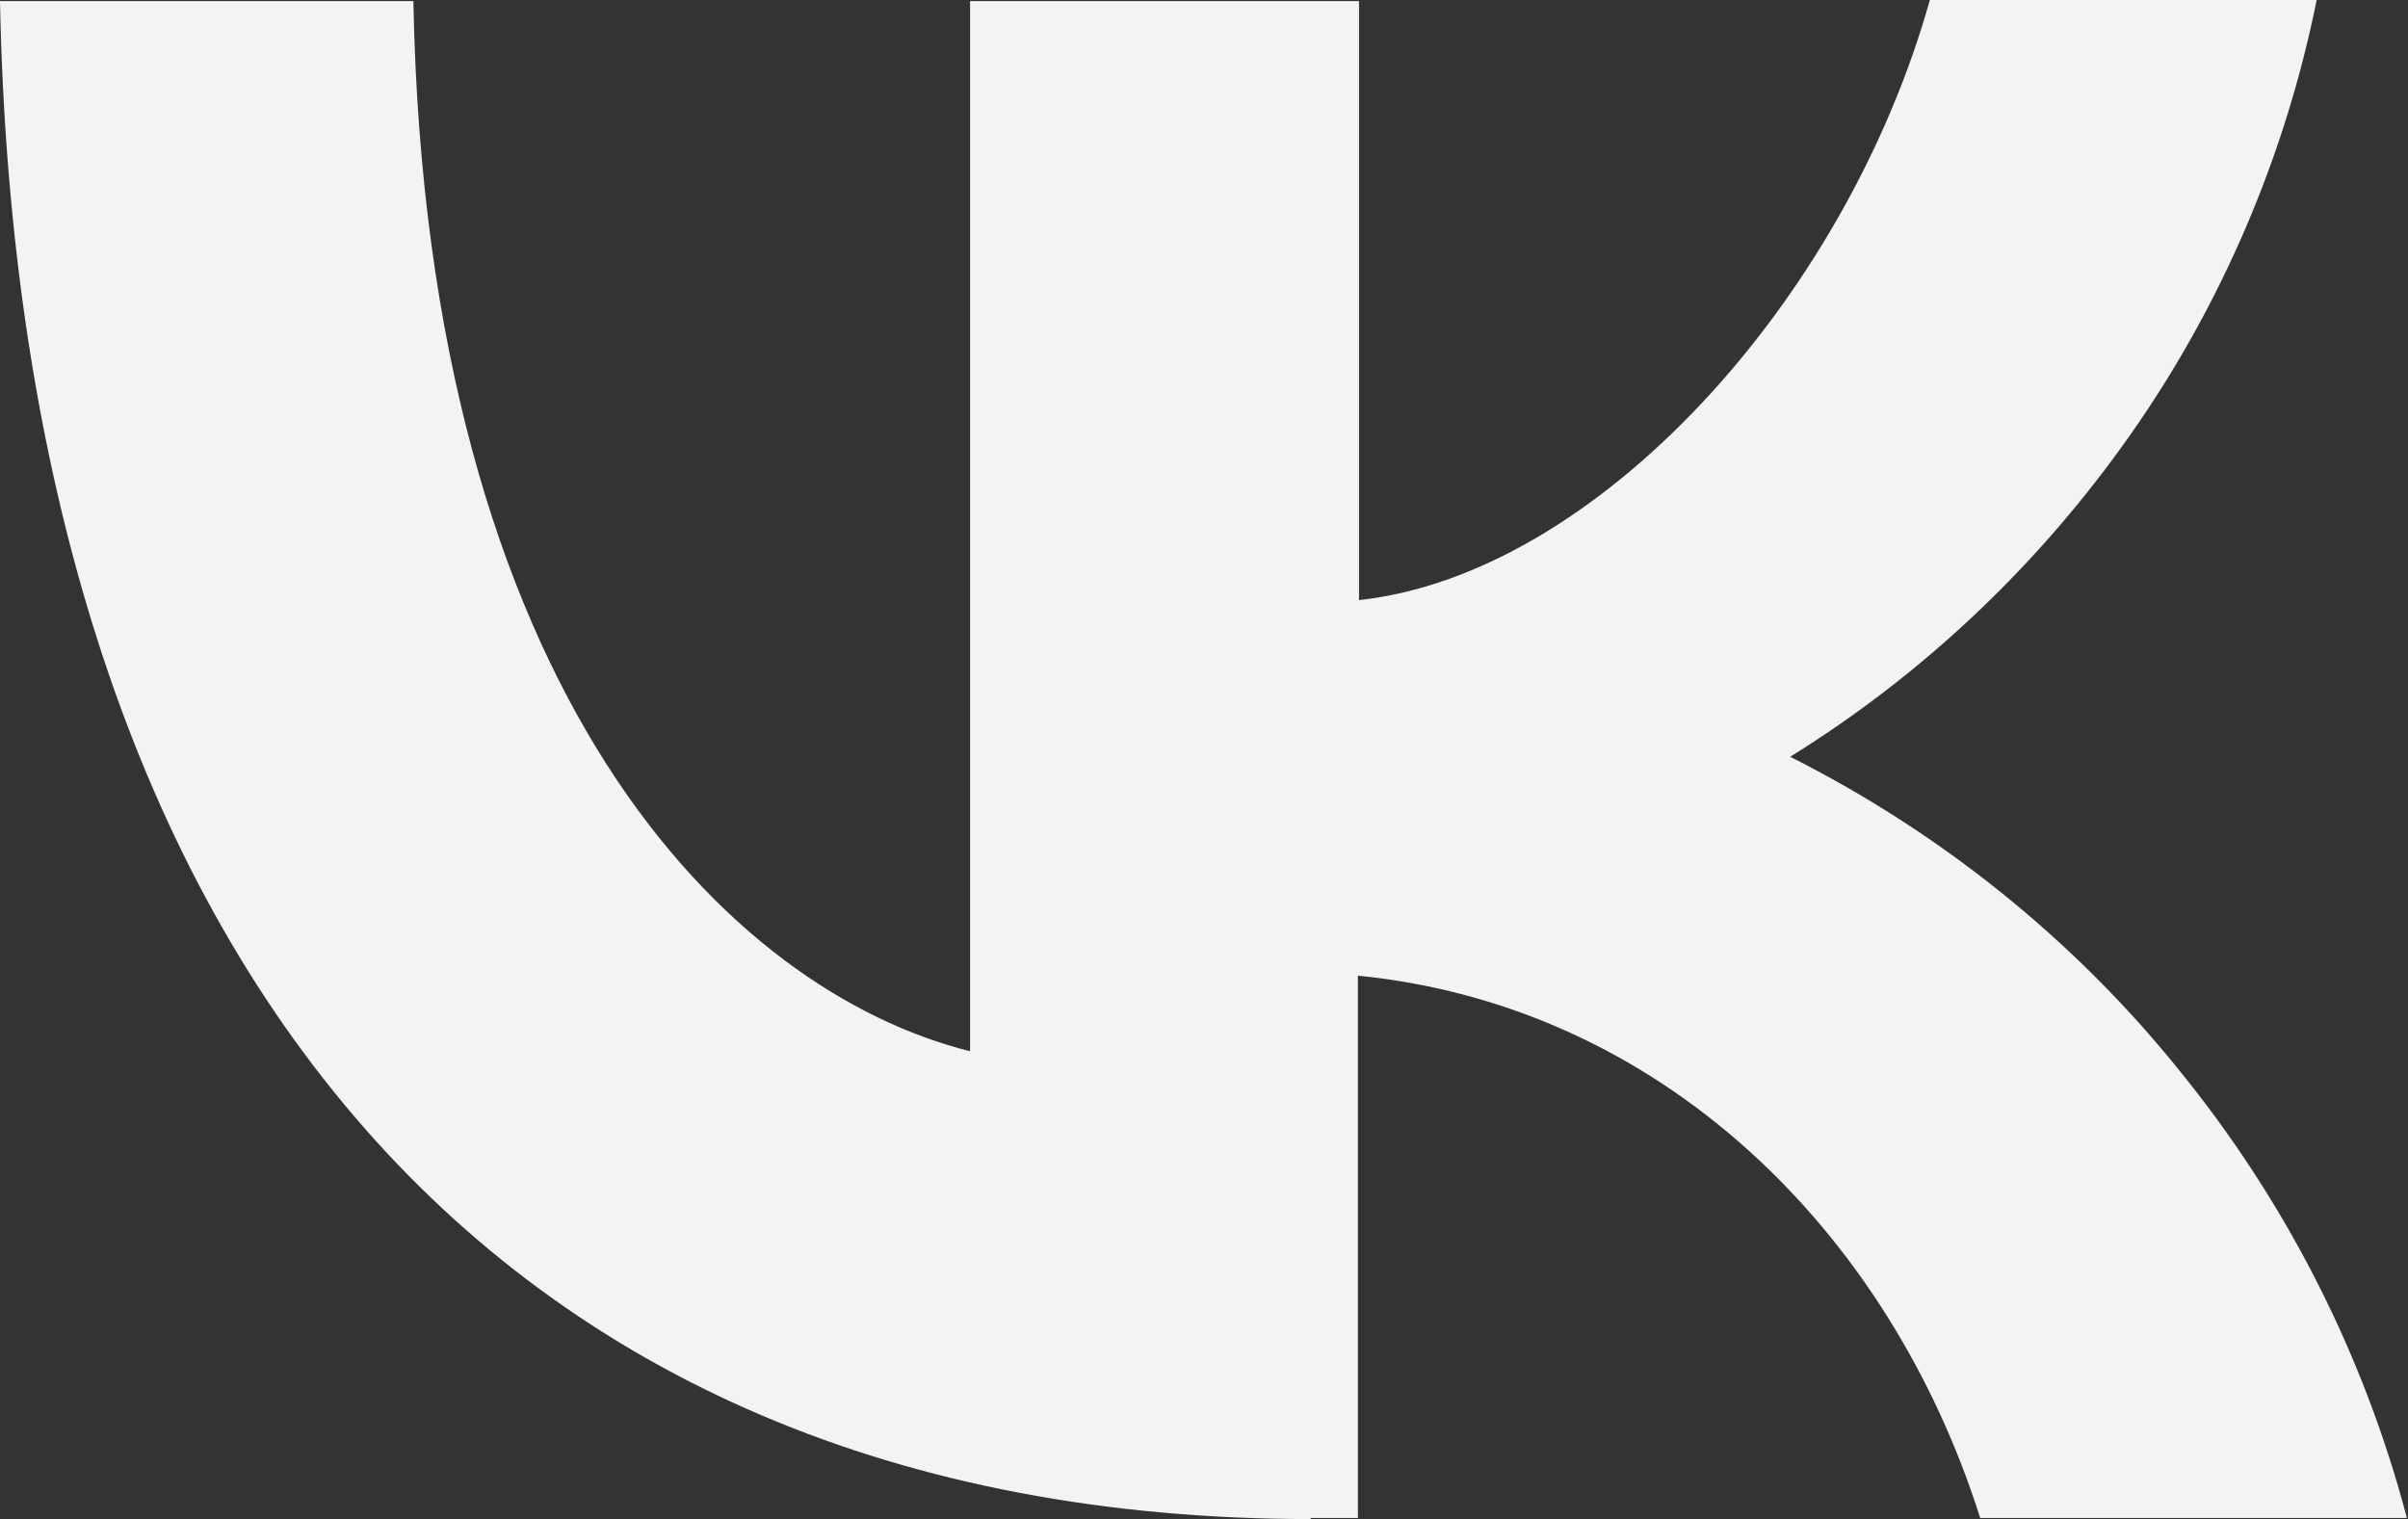 <?xml version="1.0" encoding="UTF-8"?> <svg xmlns="http://www.w3.org/2000/svg" id="_Слой_1" data-name="Слой 1" viewBox="0 0 21.67 13.67"><rect x="0" y="0" width="21.67" height="13.67" fill="#333333" stroke="none"/><defs><style> .cls-1 { fill: #f1f3f5; } </style></defs><path class="cls-1" d="m11.8,13.67C4.39,13.67.17,8.55,0,.01h3.72c.12,6.26,2.85,8.91,5.01,9.45V.01h3.5v5.39c2.13-.23,4.38-2.69,5.14-5.41h3.48c-.28,1.4-.85,2.74-1.67,3.91-.82,1.17-1.86,2.16-3.07,2.91,1.35.68,2.55,1.64,3.5,2.82.96,1.18,1.66,2.55,2.05,4.03h-3.84c-.82-2.59-2.88-4.61-5.6-4.88v4.88h-.43Z"></path></svg> 